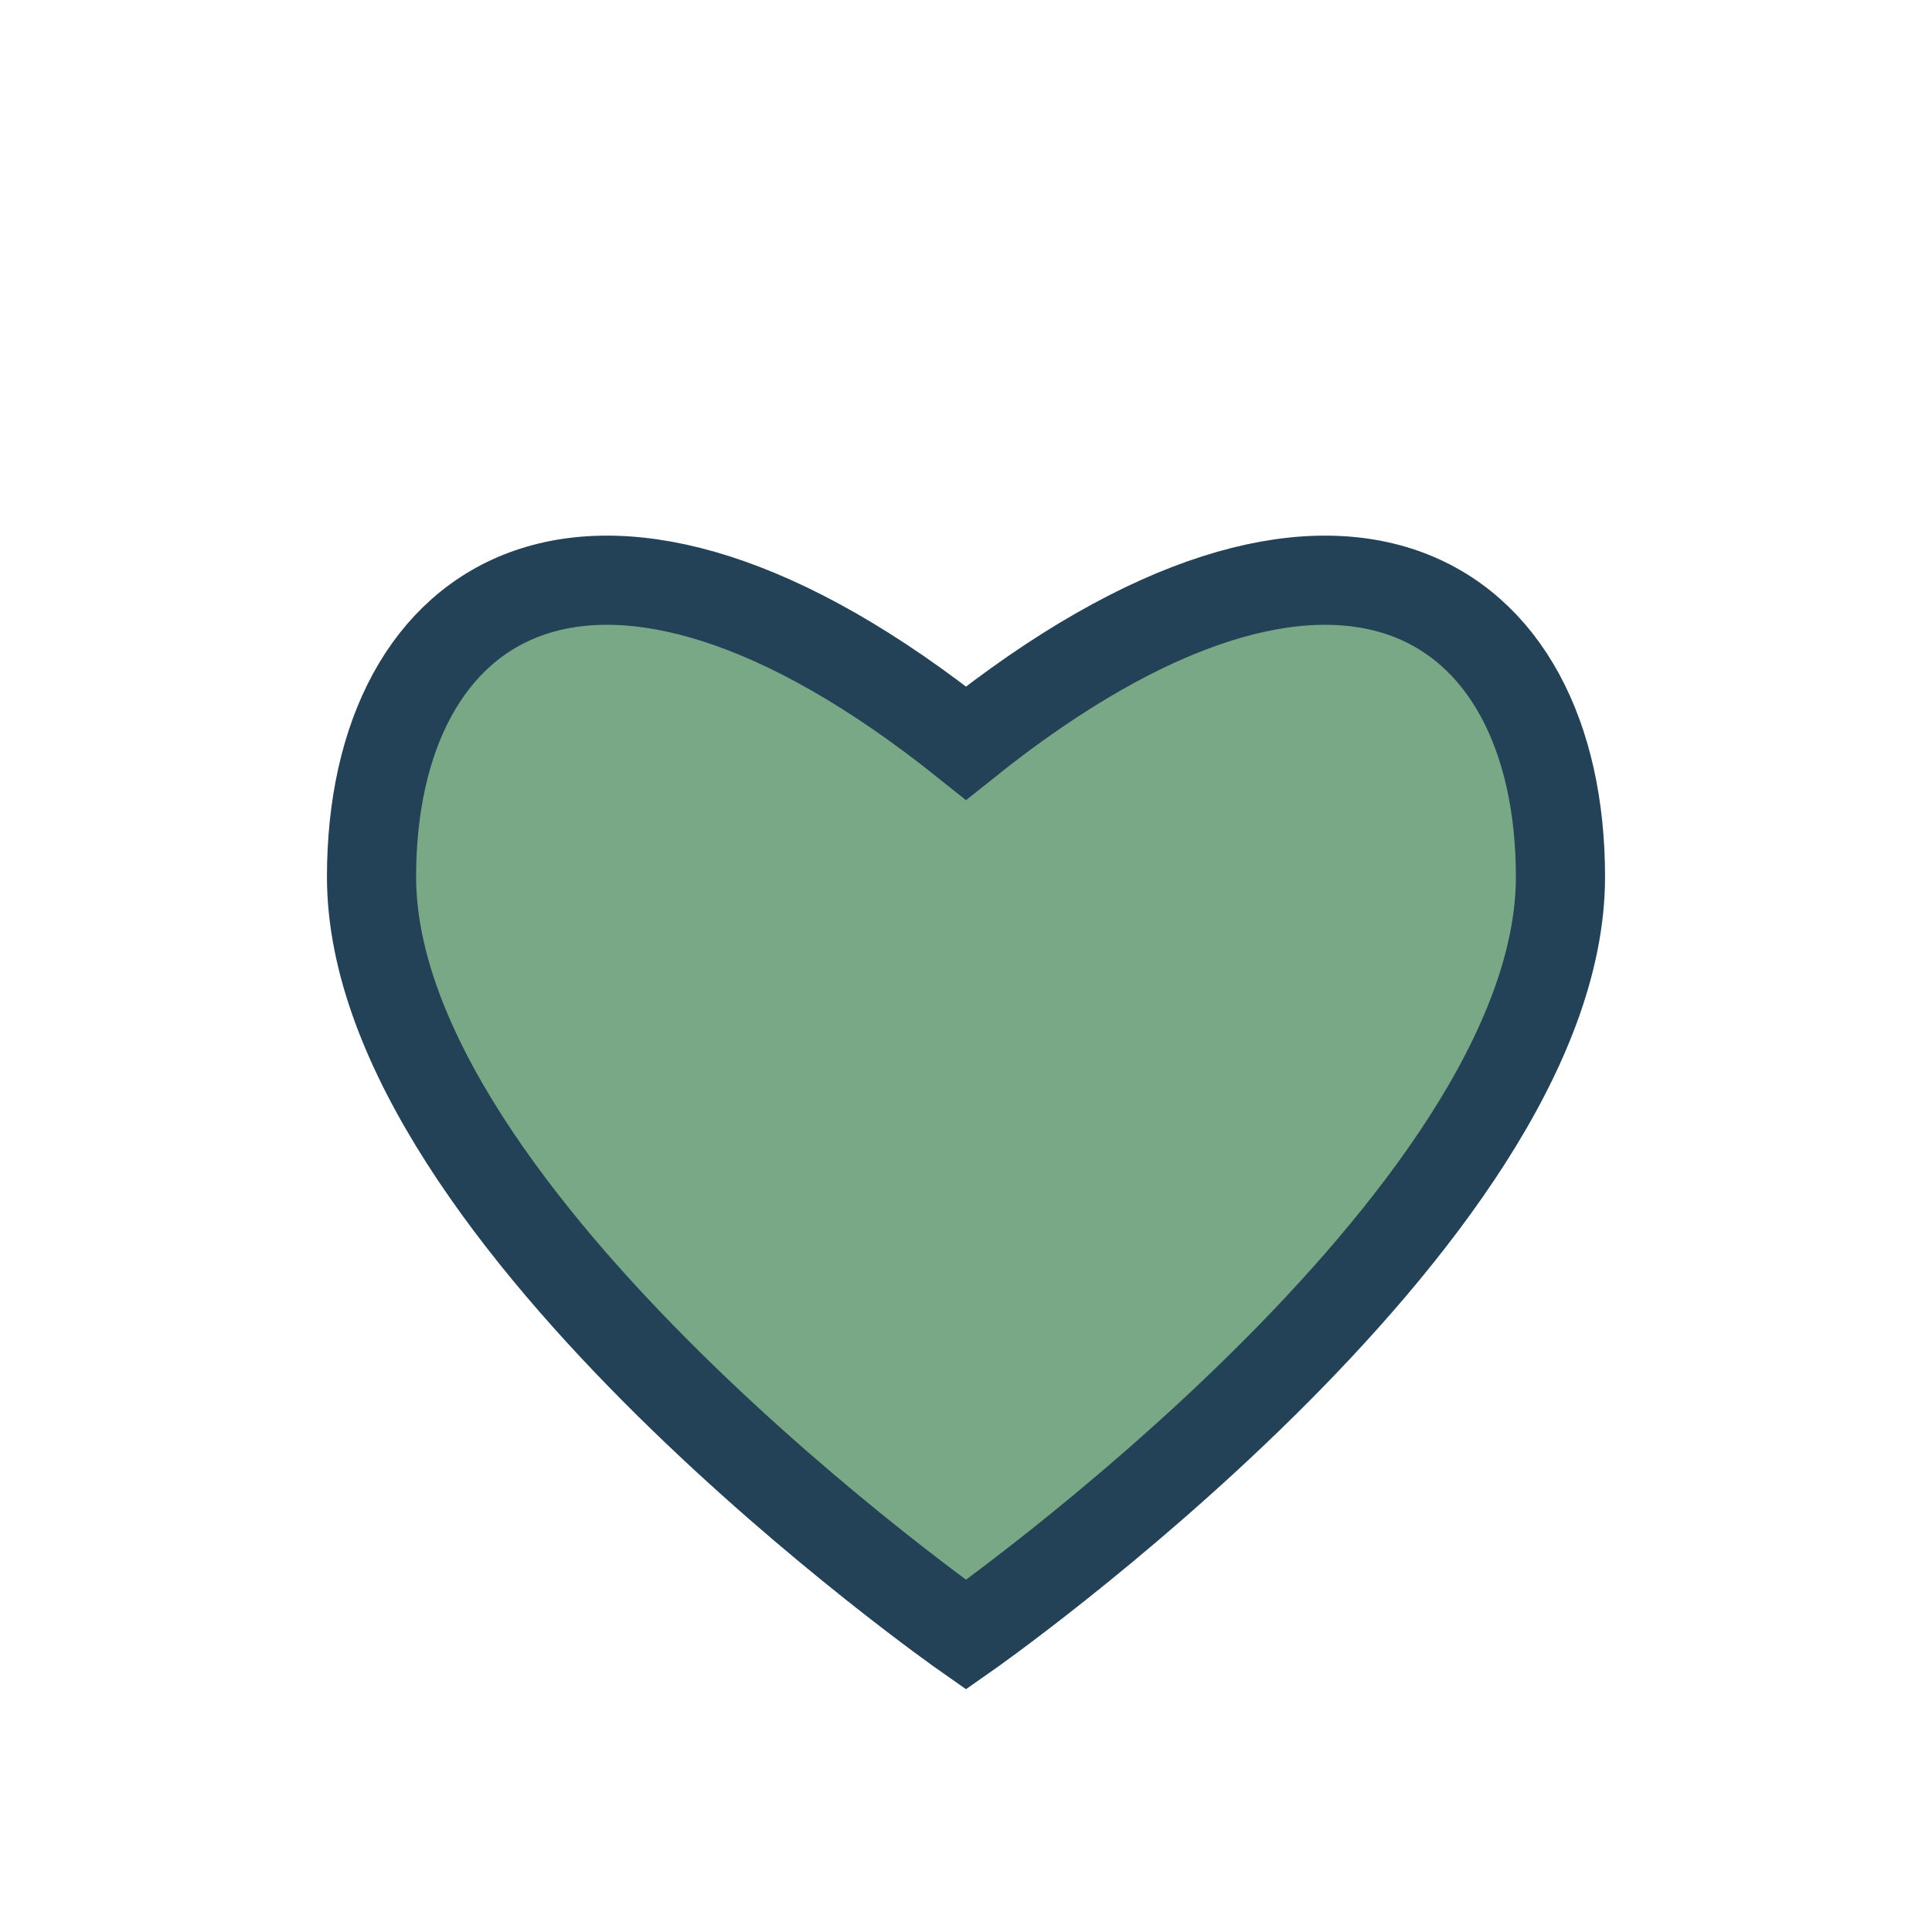 <?xml version="1.0" encoding="UTF-8"?>
<svg xmlns="http://www.w3.org/2000/svg" width="26" height="26" viewBox="0 0 26 26"><path d="M13 22s-8-5.6-8-10.2C5 8 8 6 13 10c5-4 8-2 8 1.8C21 16.4 13 22 13 22z" fill="#79A887" stroke="#244257" stroke-width="1.2"/></svg>